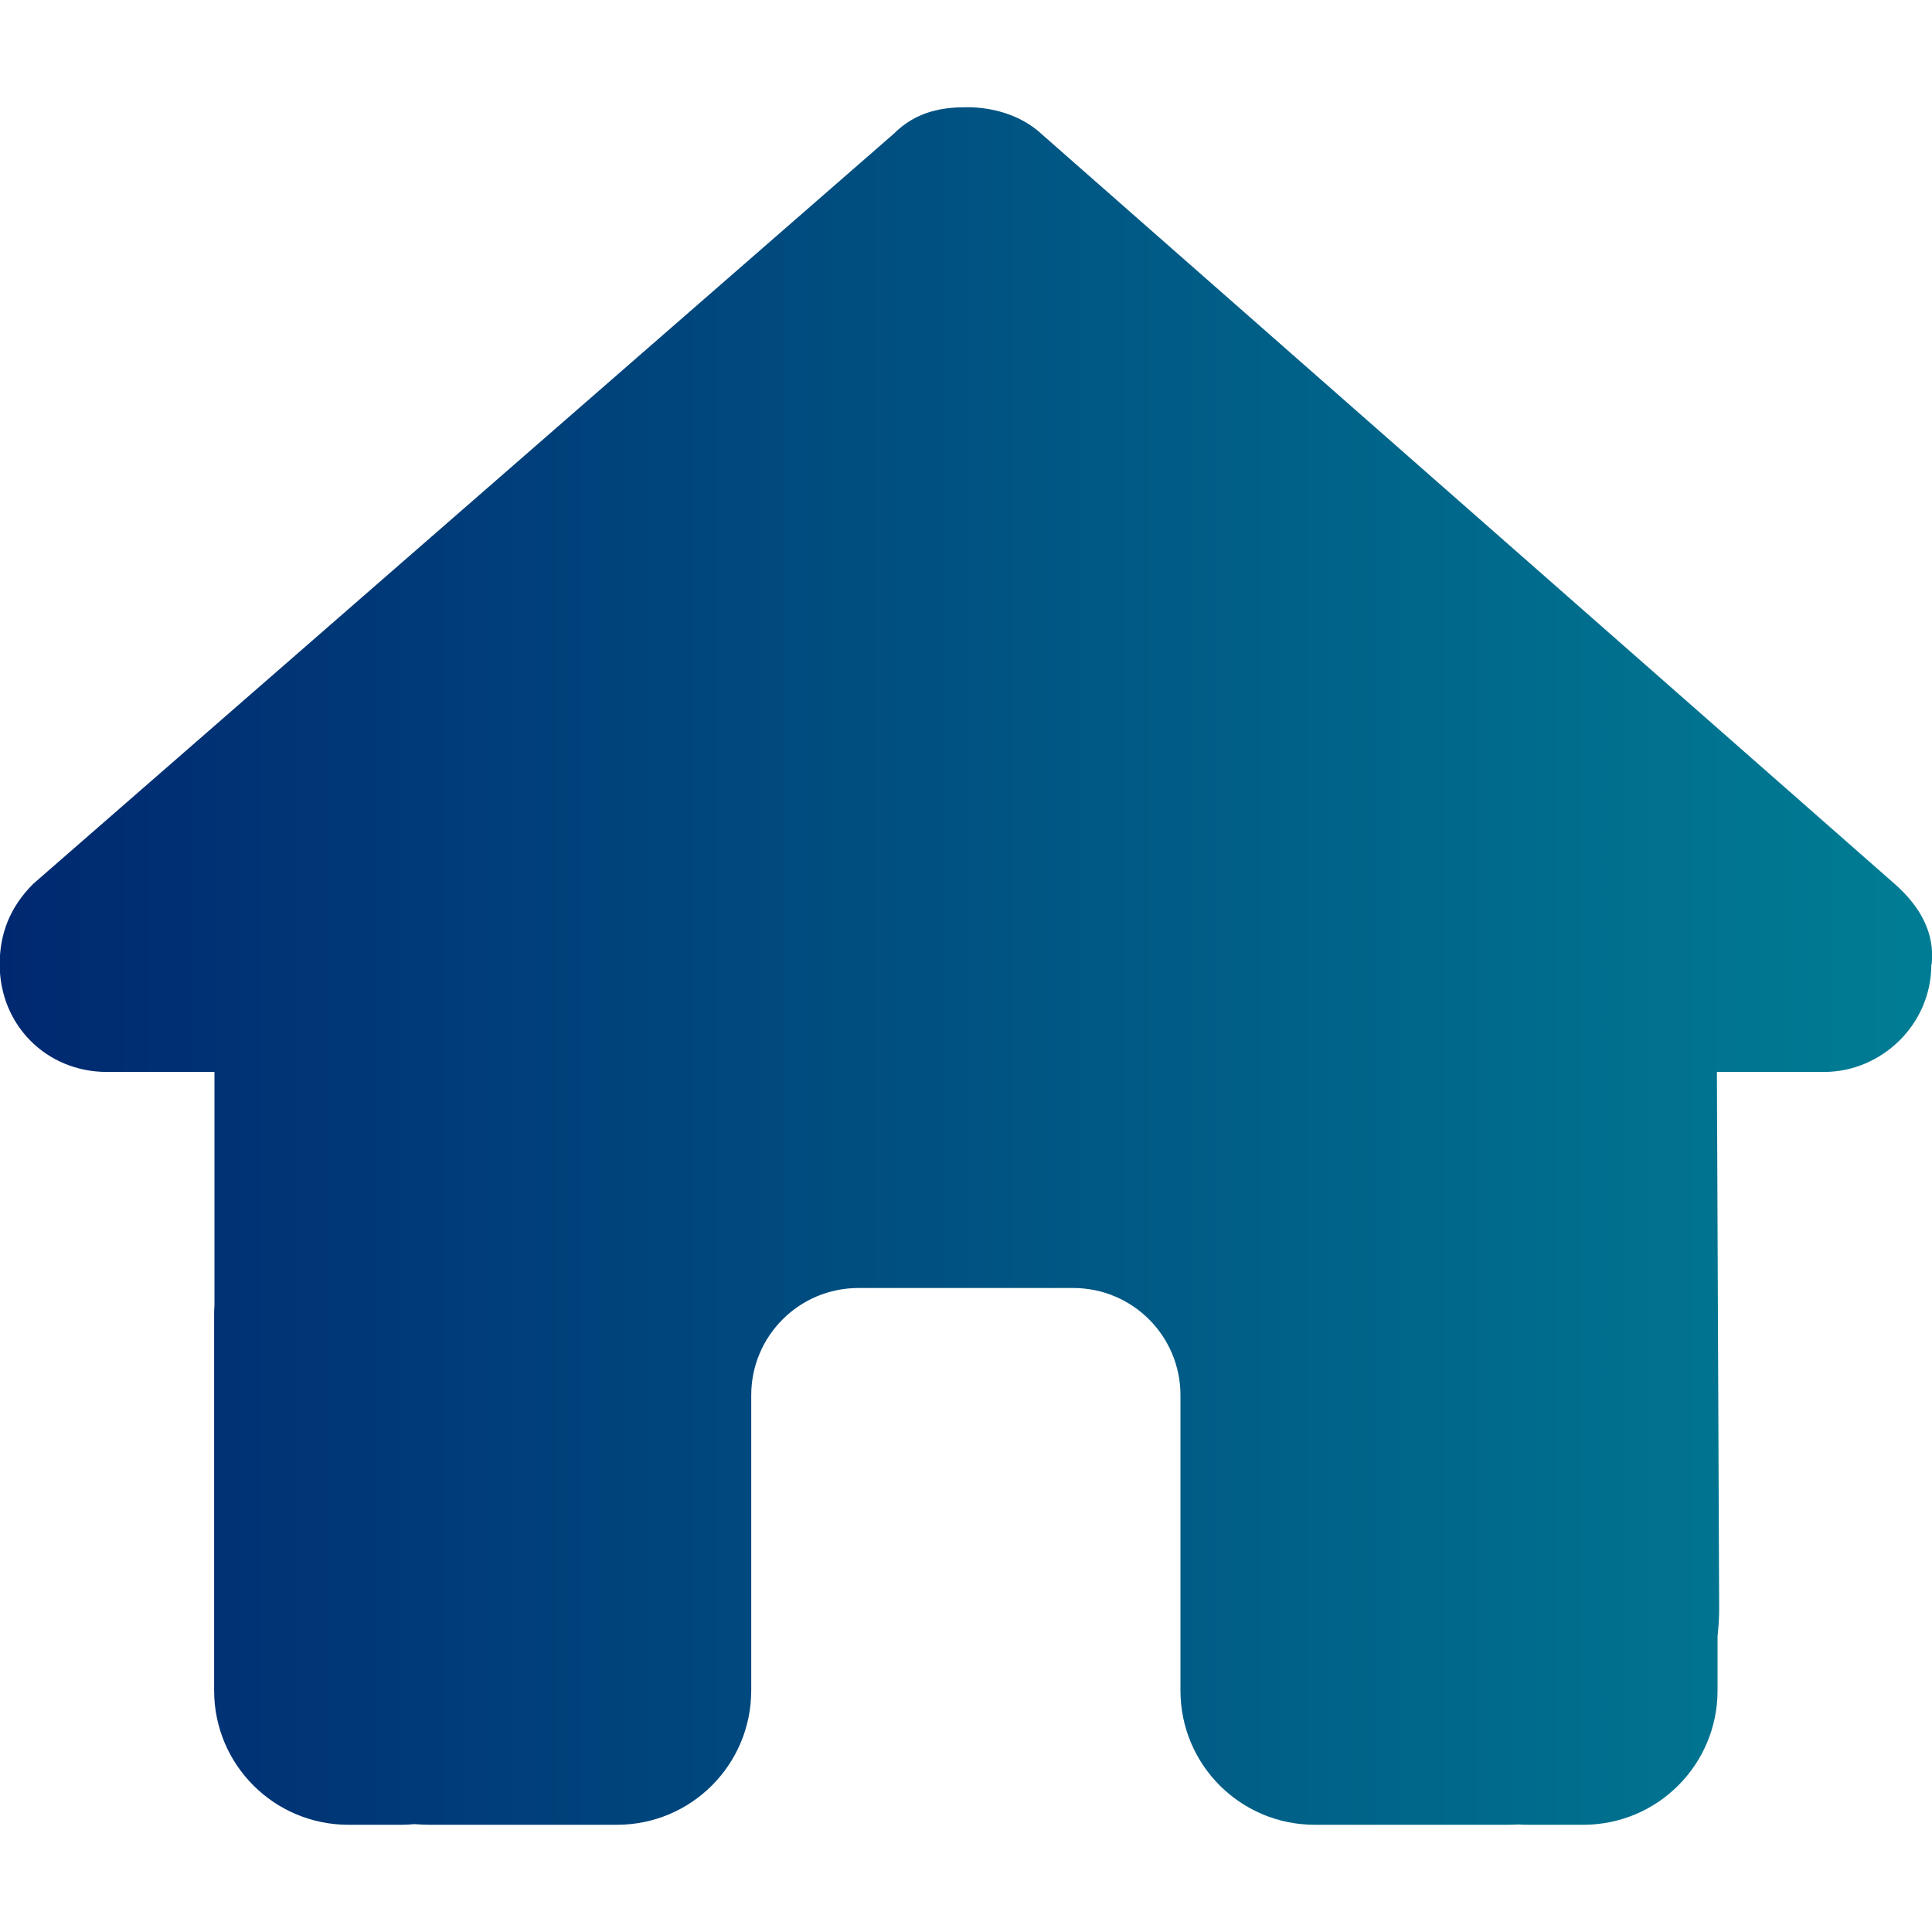 <?xml version="1.0" encoding="UTF-8"?><svg id="_レイヤー_21" xmlns="http://www.w3.org/2000/svg" xmlns:xlink="http://www.w3.org/1999/xlink" viewBox="0 0 60 60"><defs><style>.cls-1{fill:url(#_新規グラデーションスウォッチ_4);}</style><linearGradient id="_新規グラデーションスウォッチ_4" x1="0" y1="30" x2="60" y2="30" gradientUnits="userSpaceOnUse"><stop offset="0" stop-color="#002870"/><stop offset="1" stop-color="#007d94"/></linearGradient></defs><path class="cls-1" d="m59.98,29.95c0,1.88-1.56,3.34-3.33,3.34h-3.33l.07,16.69c0,.28-.02.56-.05.84v1.68c0,2.3-1.86,4.17-4.17,4.17h-1.67c-.11,0-.23,0-.34-.01-.15.01-.29.01-.44.01h-5.89c-2.3,0-4.17-1.86-4.17-4.17v-9.17c0-1.84-1.49-3.33-3.33-3.33h-6.67c-1.84,0-3.33,1.49-3.33,3.33v9.17c0,2.3-1.86,4.17-4.17,4.17h-5.82c-.16,0-.31-.01-.47-.02-.13.01-.25.02-.38.02h-1.67c-2.3,0-4.17-1.86-4.17-4.17v-11.67c0-.09,0-.2.01-.29v-7.25h-3.34c-1.88,0-3.33-1.46-3.33-3.34,0-.94.31-1.77,1.04-2.5L27.75,4.16c.73-.73,1.56-.83,2.29-.83s1.56.21,2.19.73l26.61,23.39c.83.73,1.25,1.56,1.15,2.5Z"/></svg>